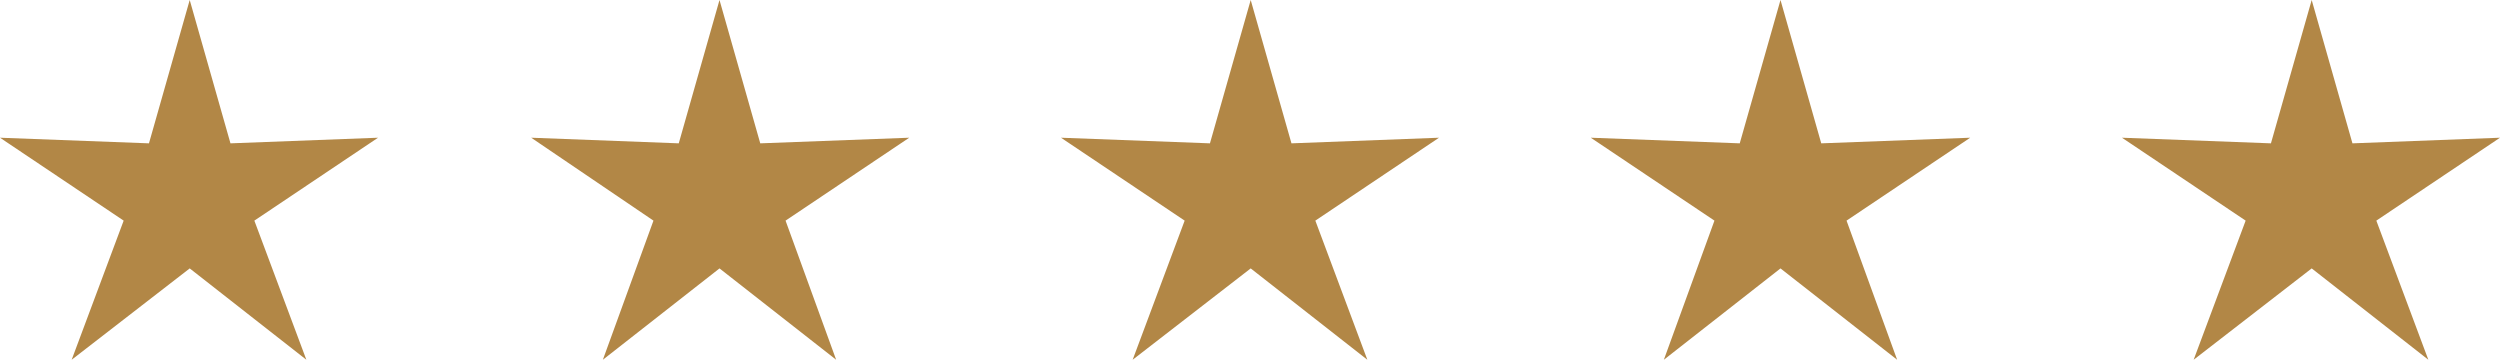 <?xml version="1.0" encoding="utf-8"?>
<!-- Generator: Adobe Illustrator 23.0.1, SVG Export Plug-In . SVG Version: 6.00 Build 0)  -->
<svg version="1.1" id="Layer_1" xmlns="http://www.w3.org/2000/svg" xmlns:xlink="http://www.w3.org/1999/xlink" x="0px" y="0px"
	 viewBox="0 0 177.9 25.6" style="enable-background:new 0 0 177.9 25.6;" xml:space="preserve">
<style type="text/css">
	.st0{fill:#B28746;}
</style>
<polygon class="st0" points="13.5,0 16.4,10.2 26.9,9.8 18.1,15.7 21.8,25.6 13.5,19.1 5.1,25.6 8.8,15.7 0,9.8 10.6,10.2 "/>
<polygon class="st0" points="51.2,0 54.1,10.2 64.7,9.8 55.9,15.7 59.5,25.6 51.2,19.1 42.9,25.6 46.5,15.7 37.8,9.8 48.3,10.2 "/>
<polygon class="st0" points="89,0 91.9,10.2 102.4,9.8 93.6,15.7 97.3,25.6 89,19.1 80.6,25.6 84.3,15.7 75.5,9.8 86.1,10.2 "/>
<polygon class="st0" points="126.7,0 129.6,10.2 140.2,9.8 131.4,15.7 135,25.6 126.7,19.1 118.4,25.6 122,15.7 113.2,9.8 
	123.8,10.2 "/>
<polygon class="st0" points="164.5,0 167.4,10.2 177.9,9.8 169.1,15.7 172.8,25.6 164.5,19.1 156.1,25.6 159.8,15.7 151,9.8 
	161.6,10.2 "/>
</svg>
